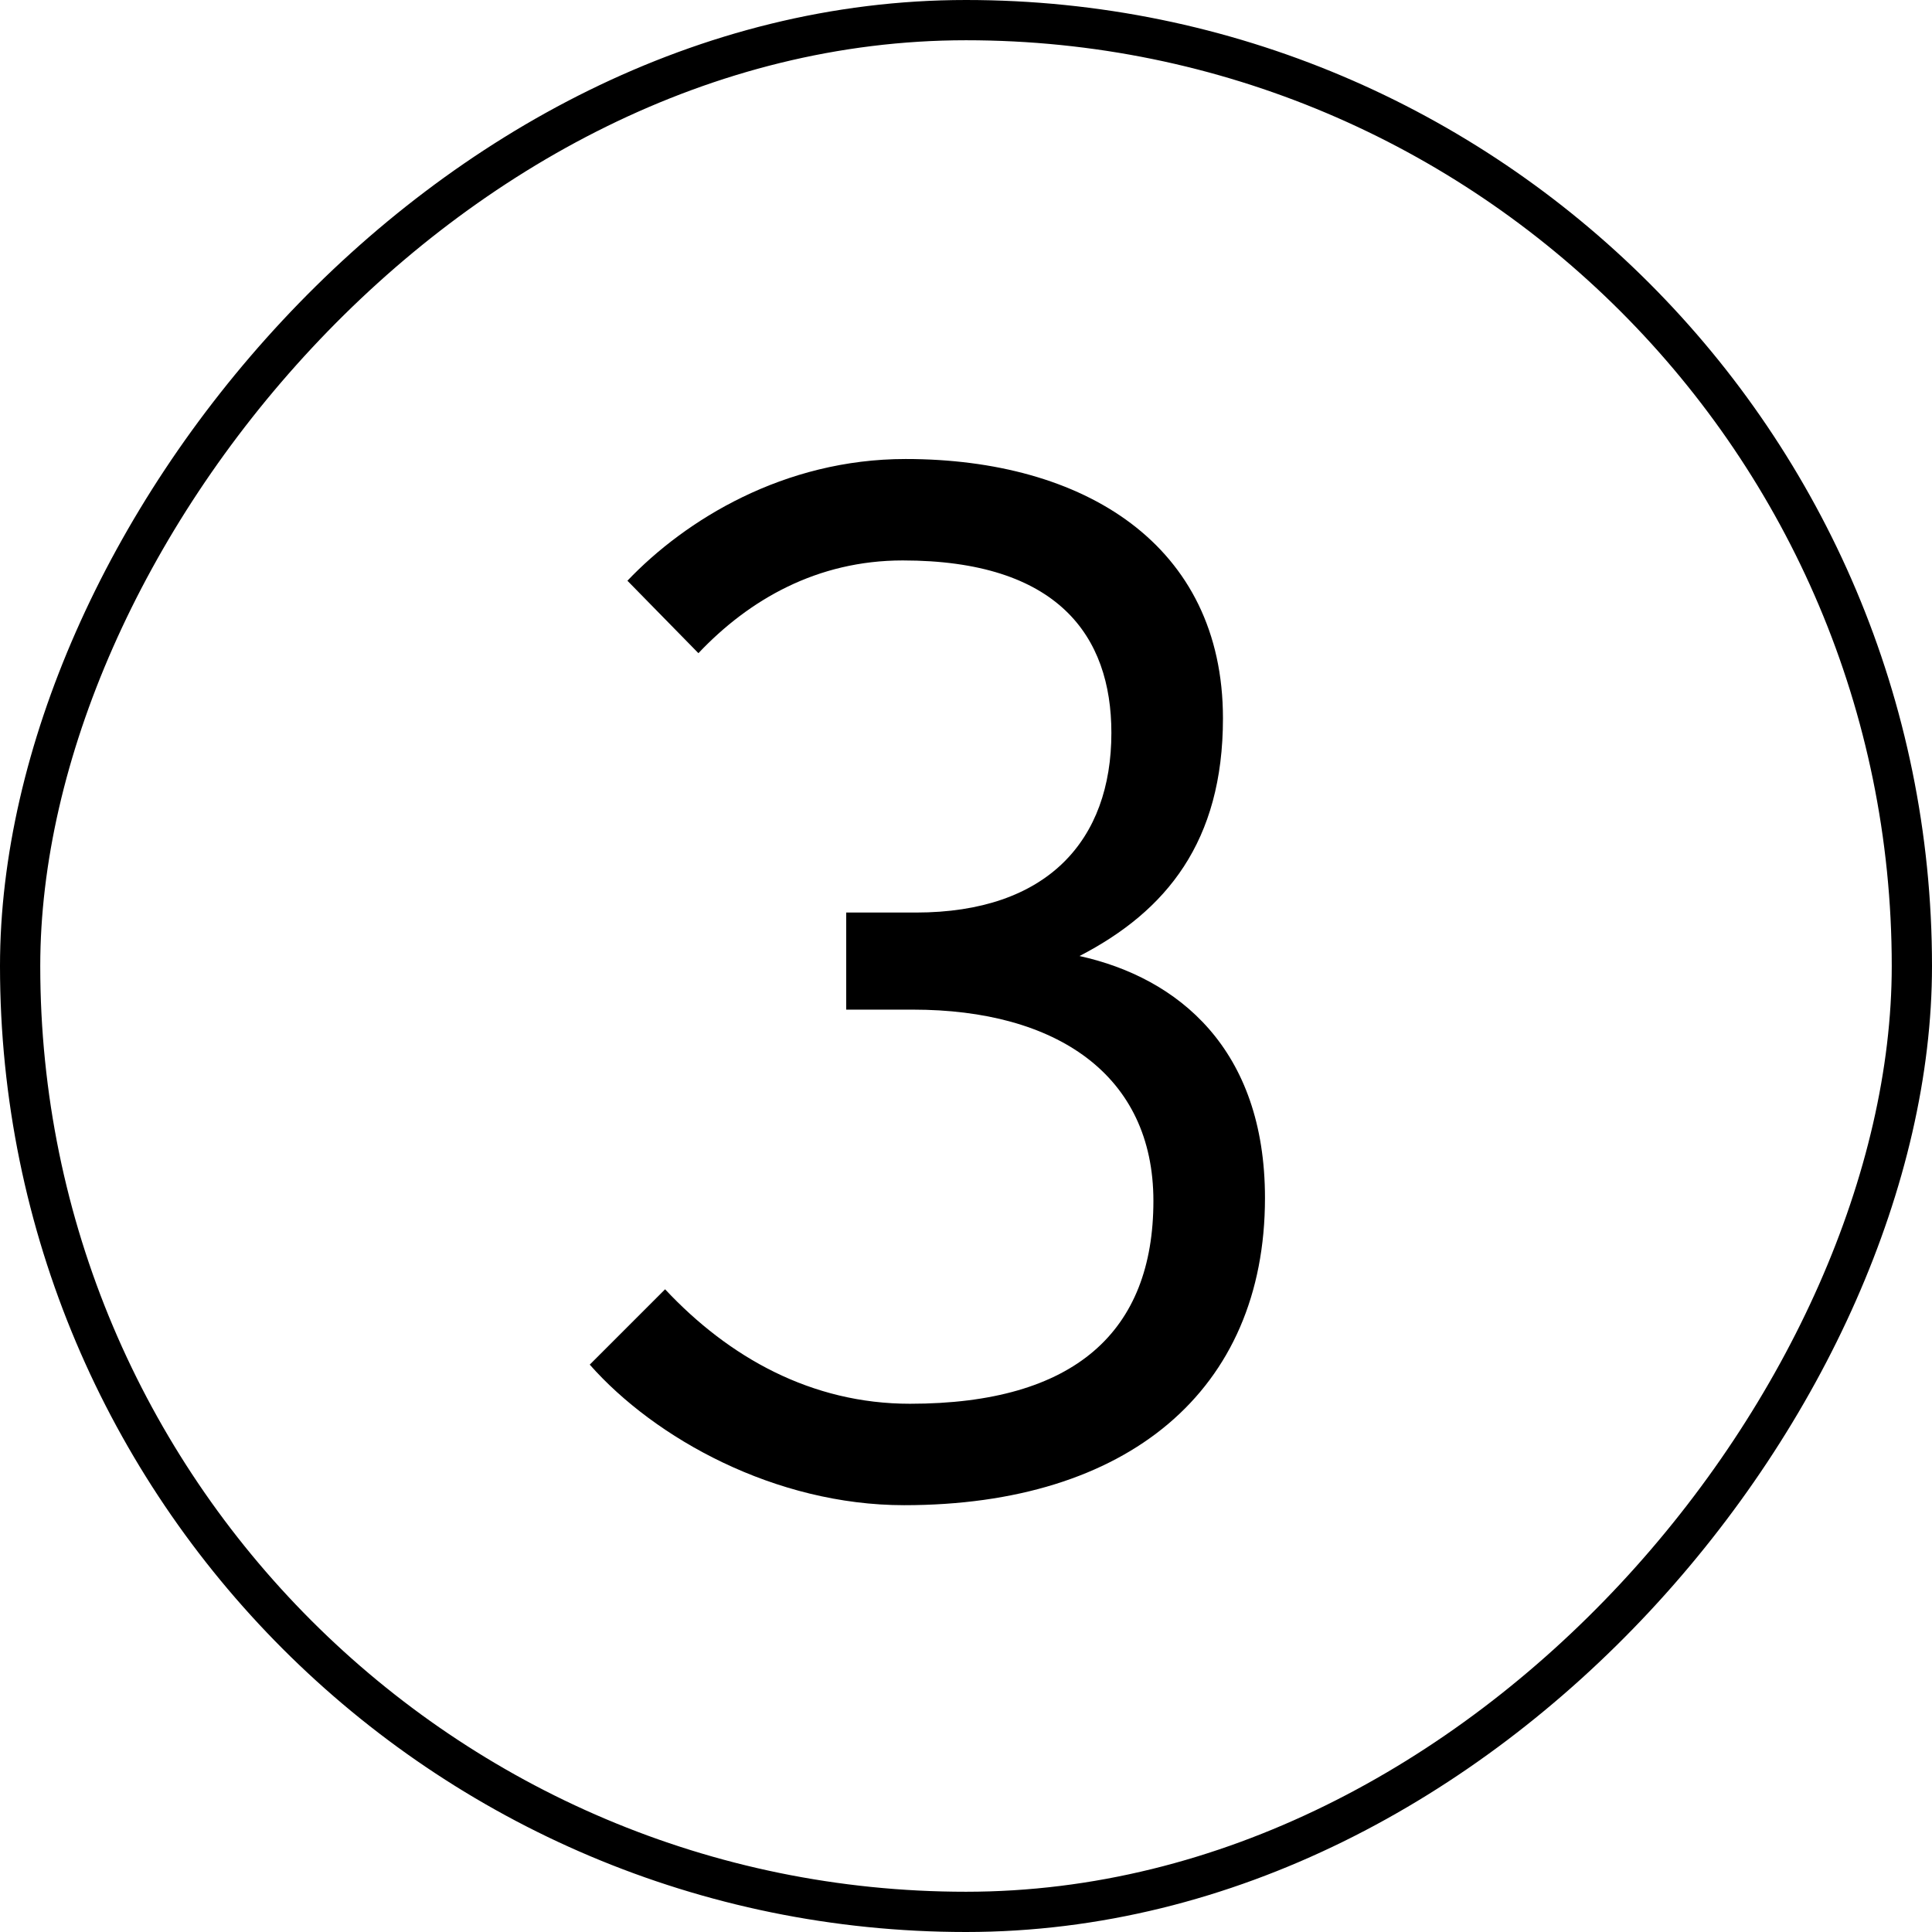 <svg width="48" height="48" viewBox="0 0 48 48" fill="none" xmlns="http://www.w3.org/2000/svg">
<rect x="-0.5" y="0.5" width="47" height="47" rx="23.5" transform="matrix(-1 0 0 1 47 0)" stroke="black"/>
<path d="M14.652 33.904L16.524 32.032C18.108 33.724 20.16 34.876 22.608 34.876C26.712 34.876 28.656 33.076 28.656 29.836C28.656 26.704 26.244 25.084 22.68 25.084H21.024V22.672H22.752C26.028 22.672 27.612 20.872 27.612 18.208C27.612 15.796 26.28 13.924 22.428 13.924C20.304 13.924 18.612 14.896 17.352 16.228L15.588 14.428C17.028 12.916 19.476 11.404 22.5 11.404C26.928 11.404 30.384 13.528 30.384 17.848C30.384 20.908 28.98 22.636 26.82 23.752C29.268 24.292 31.428 26.056 31.428 29.764C31.428 34.552 28.008 37.396 22.464 37.396C19.26 37.396 16.272 35.74 14.652 33.904Z" fill="black"/>
</svg>
